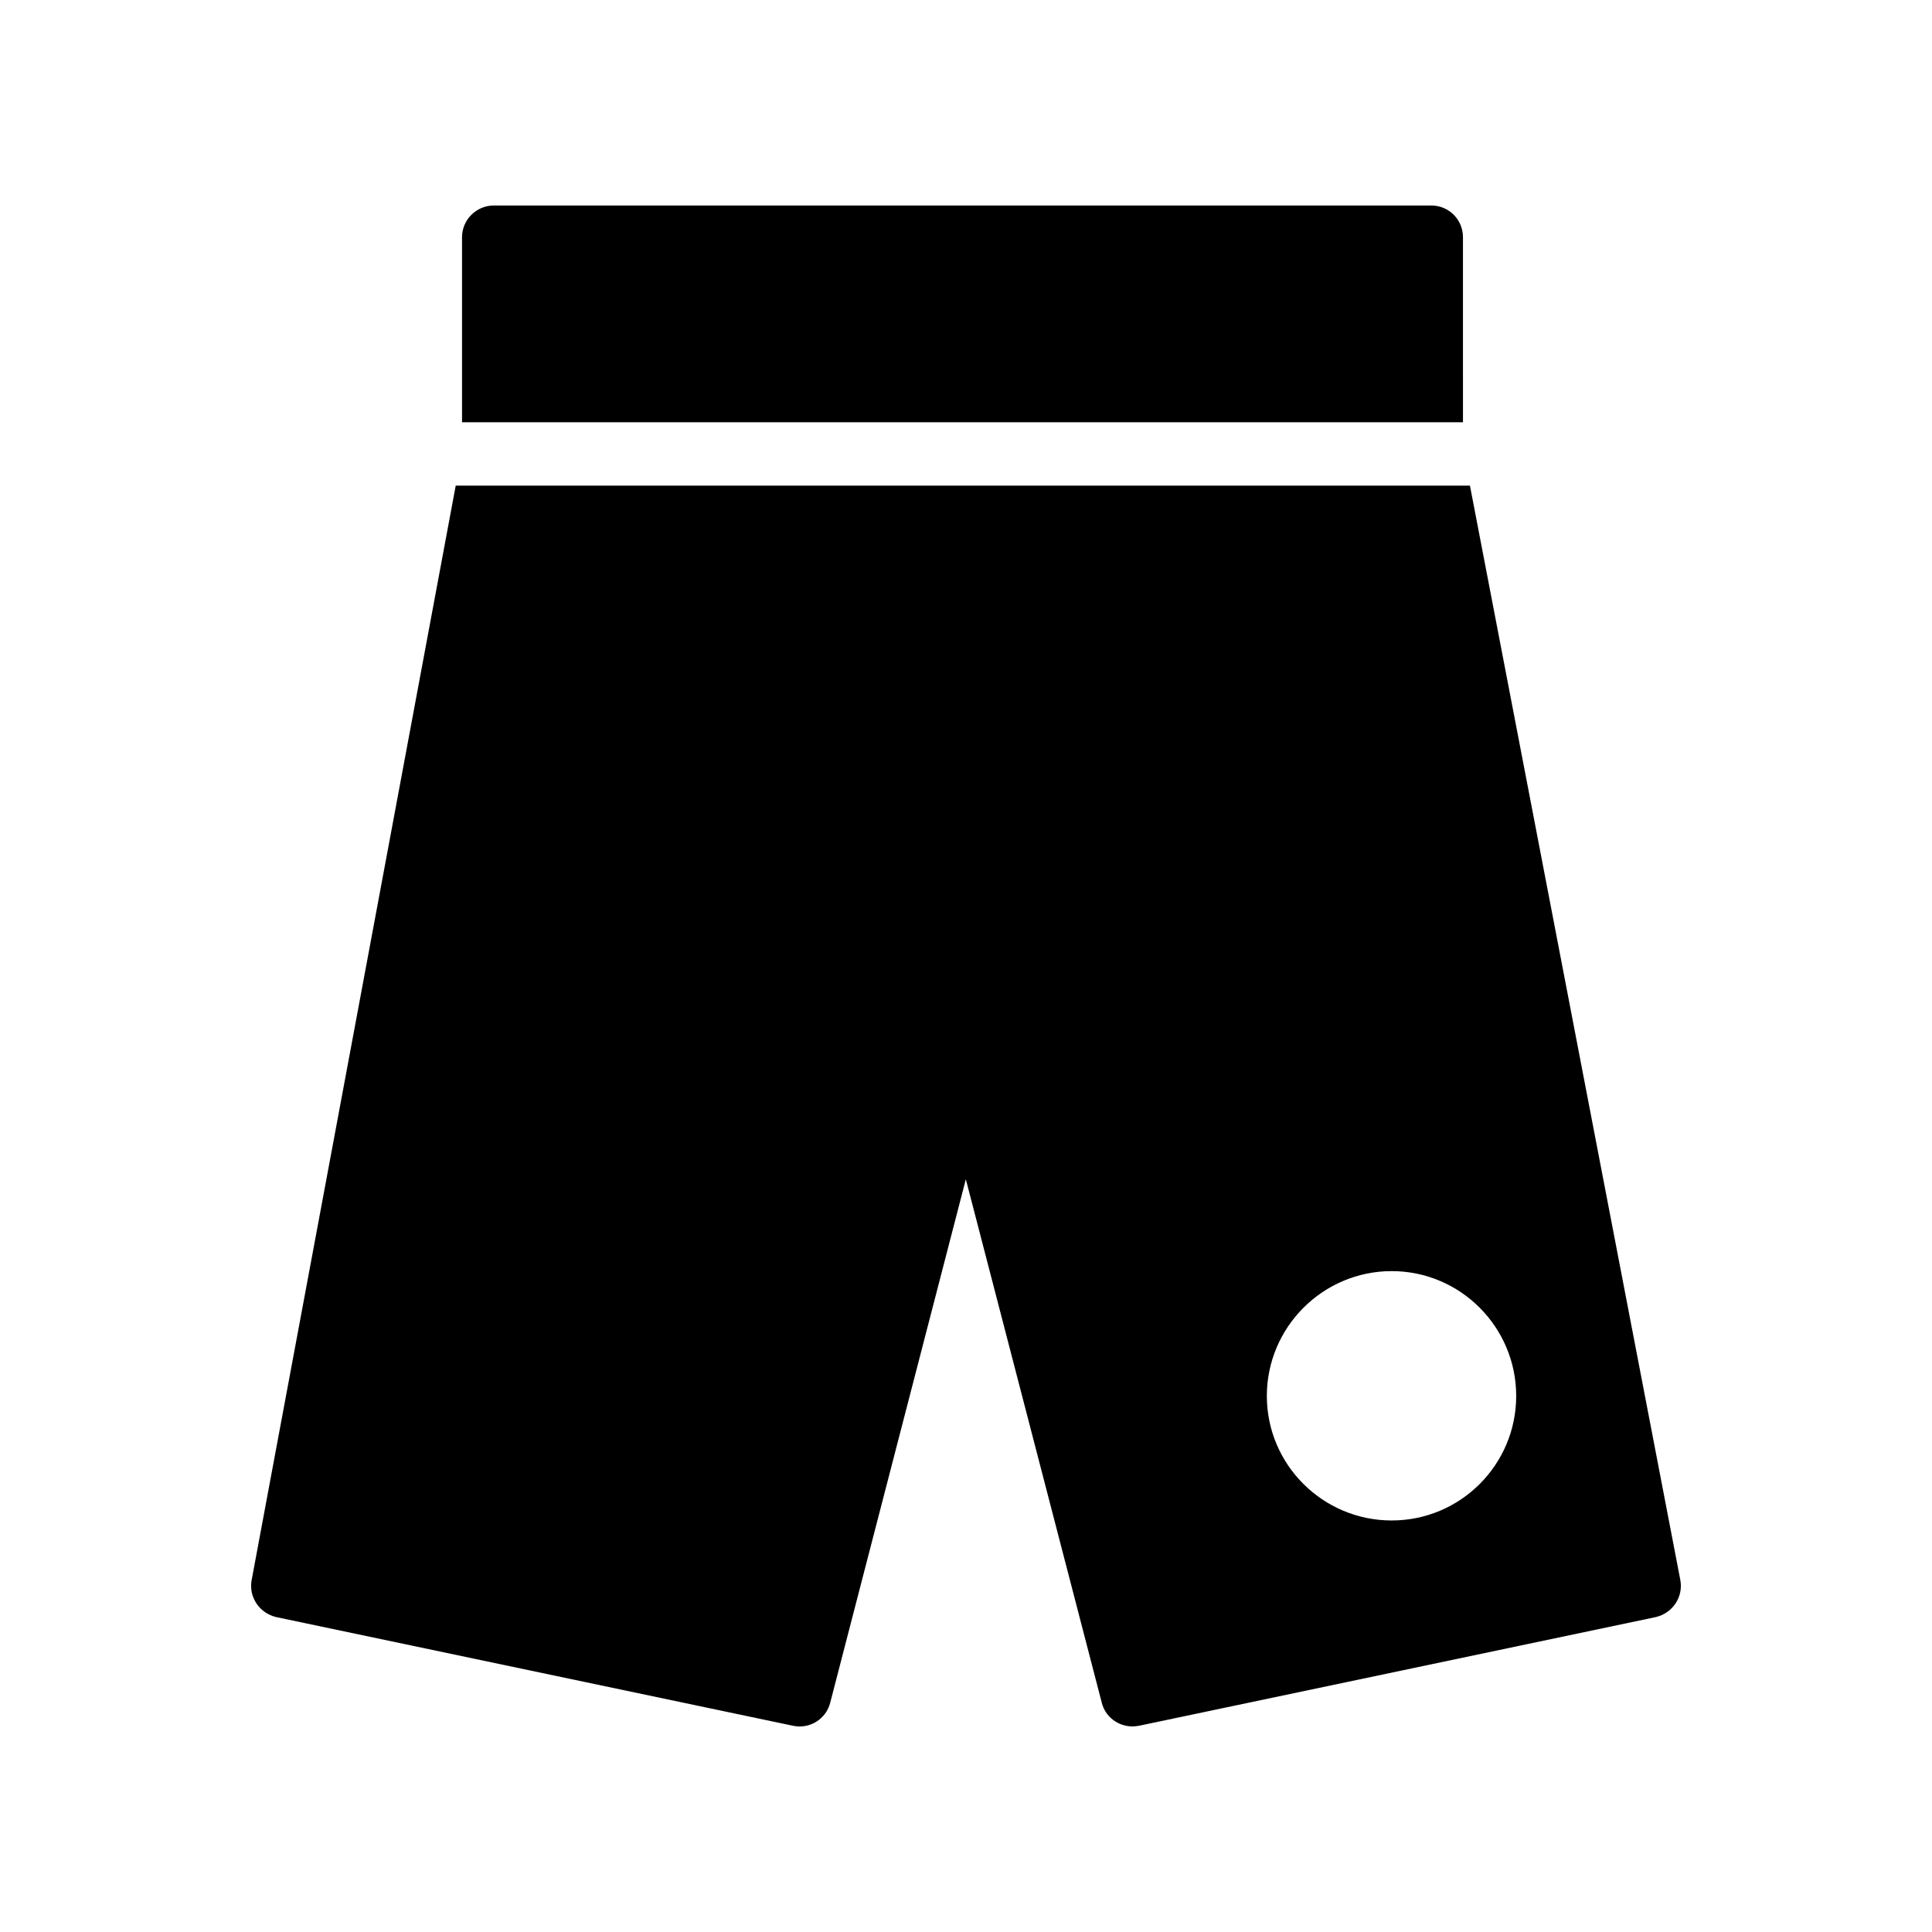<?xml version="1.0" encoding="UTF-8"?>
<!-- Uploaded to: SVG Repo, www.svgrepo.com, Generator: SVG Repo Mixer Tools -->
<svg fill="#000000" width="800px" height="800px" version="1.1" viewBox="144 144 512 512" xmlns="http://www.w3.org/2000/svg">
 <g>
  <path d="m531.7 206.86c0-4.617-3.695-8.398-8.398-8.398l-248.46 0.004c-4.617 0-8.398 3.777-8.398 8.398v49.039h265.26z"/>
  <path d="m533.55 272.7h-268.78l-54.078 290.03c-0.84 4.535 2.098 8.816 6.551 9.824l136.95 28.801c4.367 0.922 8.734-1.766 9.824-6.129l35.938-138.71 36.023 138.71c0.926 3.777 4.367 6.297 8.145 6.297 0.504 0 1.09-0.086 1.68-0.168l136.95-28.801c4.449-1.008 7.391-5.289 6.551-9.824zm-20.742 274.24c-18.223 0-33.082-14.777-33.082-33 0-18.219 14.863-33.082 33.082-33.082 18.223 0 33 14.863 33 33.082s-14.777 33-33 33z"/>
 </g>
</svg>